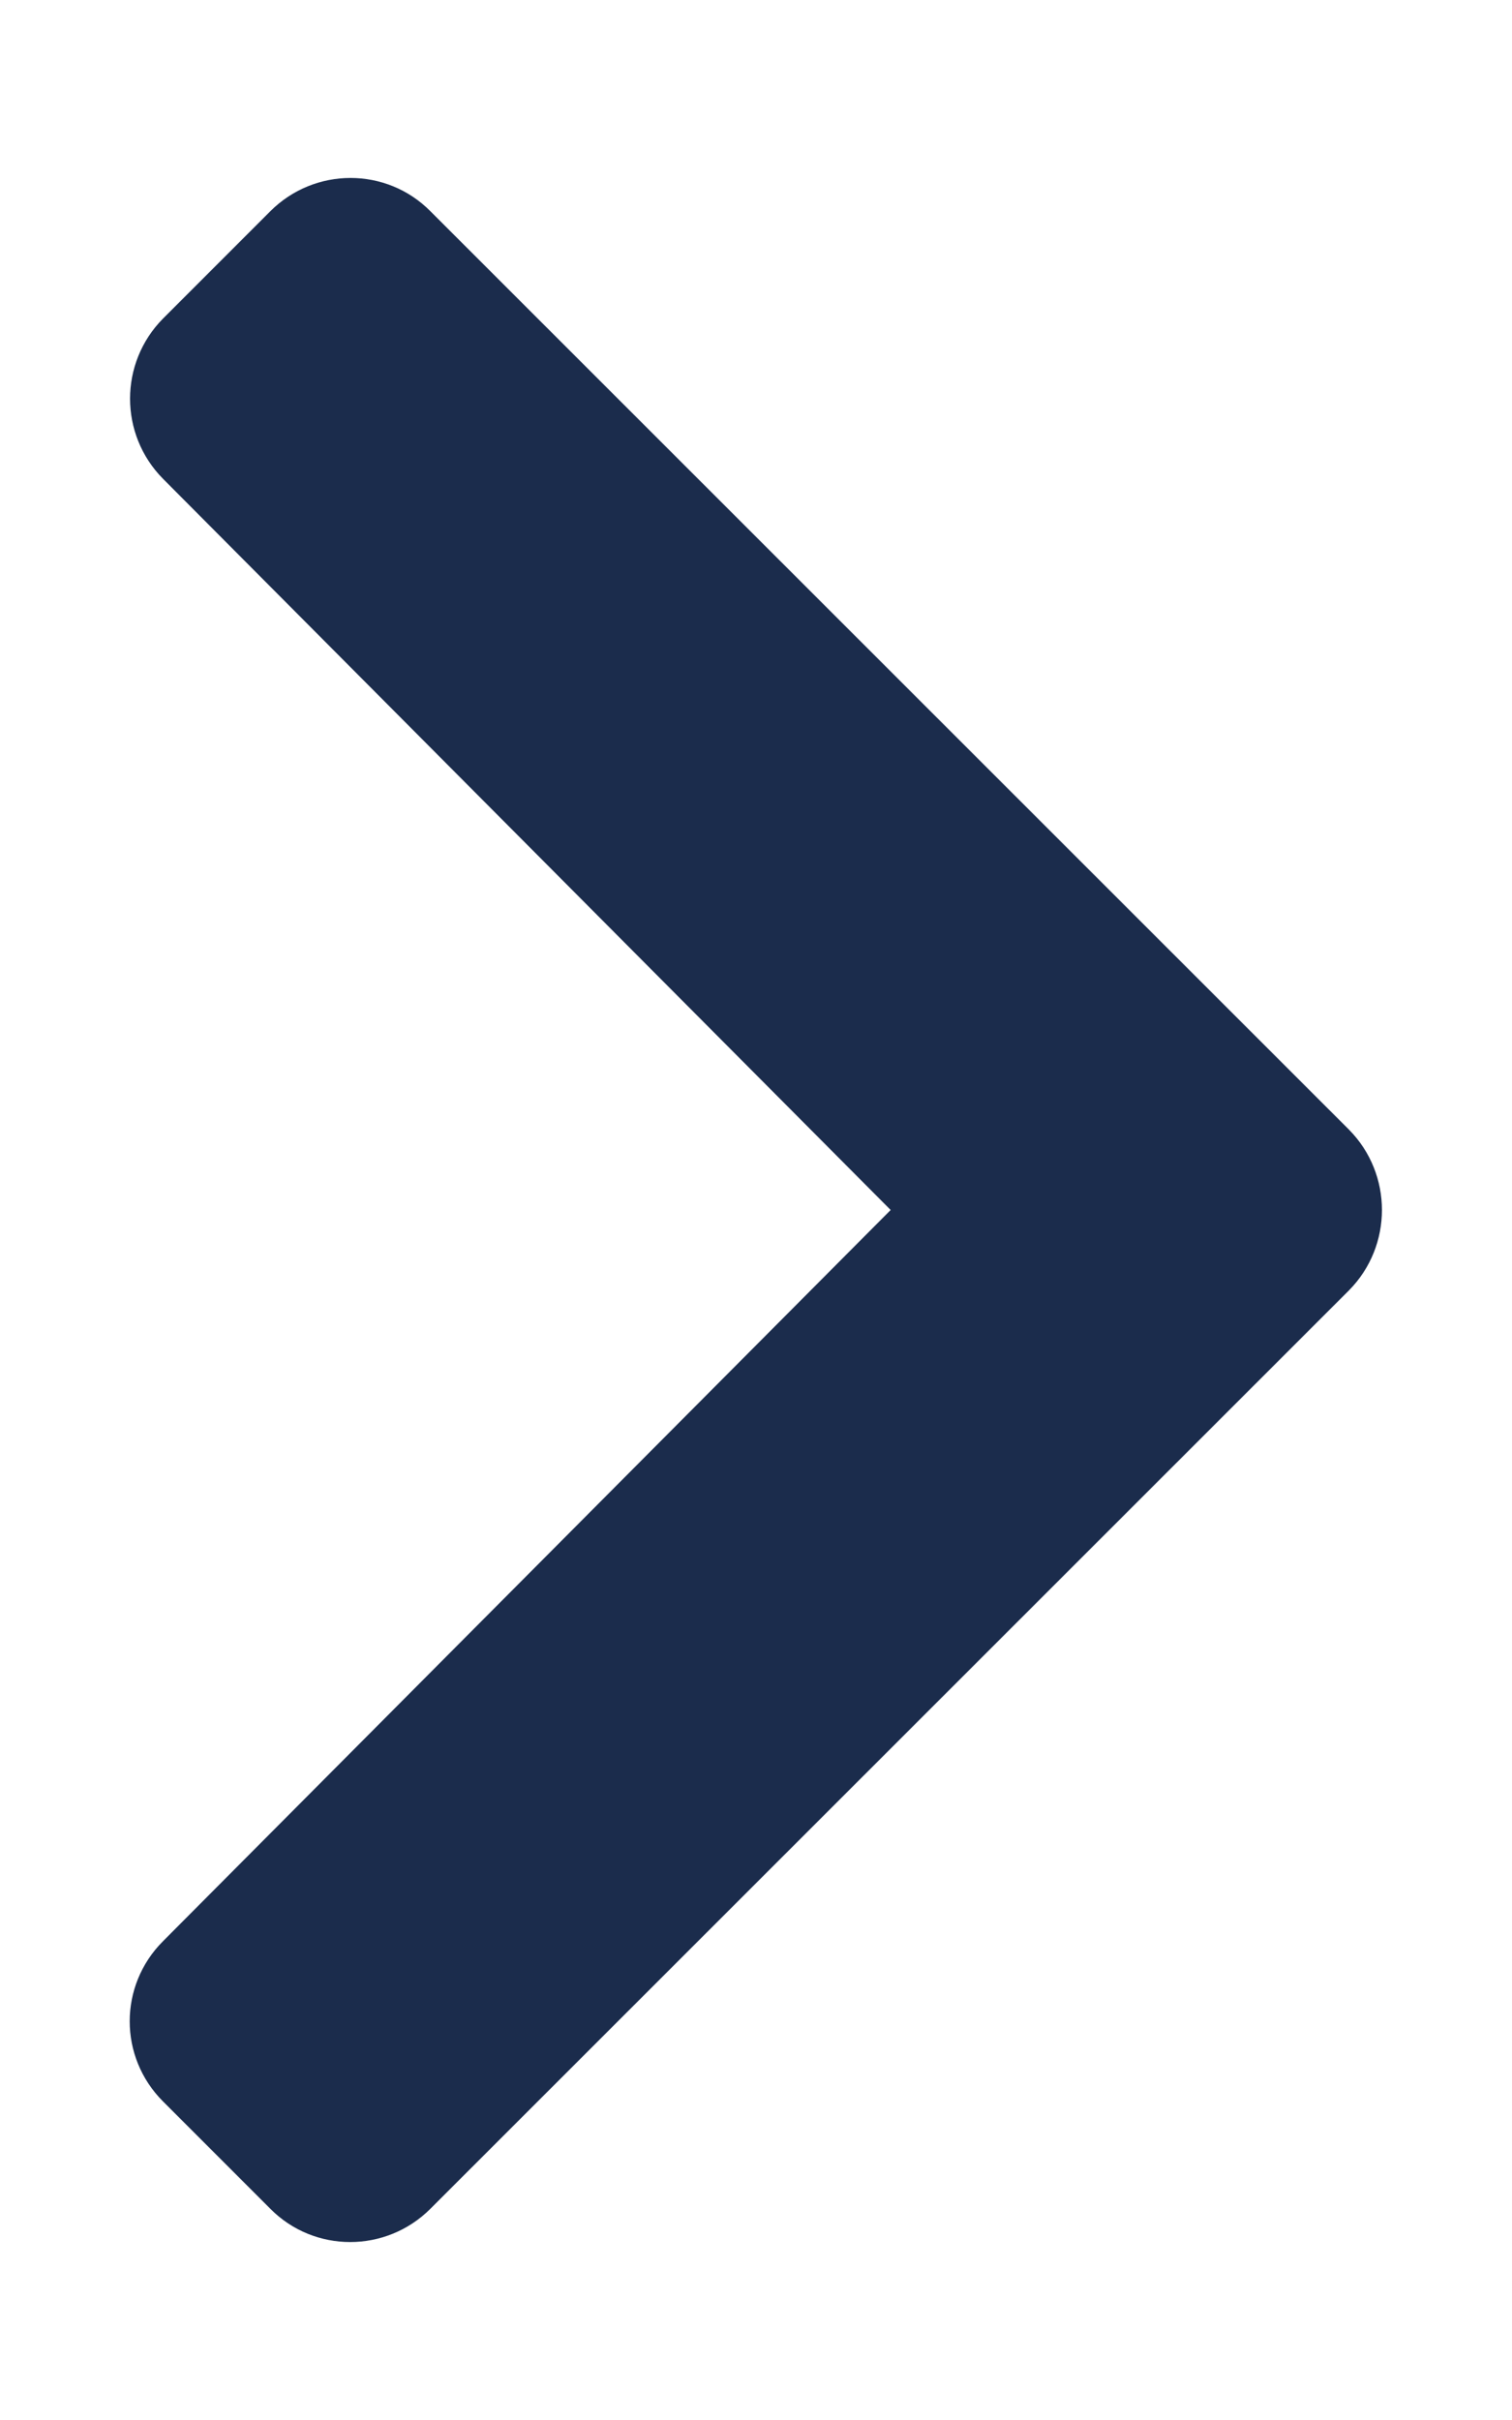 <?xml version="1.0" encoding="UTF-8"?><svg id="a" xmlns="http://www.w3.org/2000/svg" viewBox="0 0 320 512"><path d="M285.5,273l-194.4,194.3c-9.4,9.4-24.6,9.4-33.9,0l-22.7-22.7c-9.4-9.4-9.4-24.5,0-33.9l154-154.7L34.5,101.3c-9.3-9.4-9.3-24.5,0-33.9l22.7-22.7c9.4-9.4,24.6-9.4,33.9,0l194.4,194.3c9.3,9.4,9.3,24.6,0,34Z" style="fill:#1b2c4c; stroke-width:0px;"/></svg>